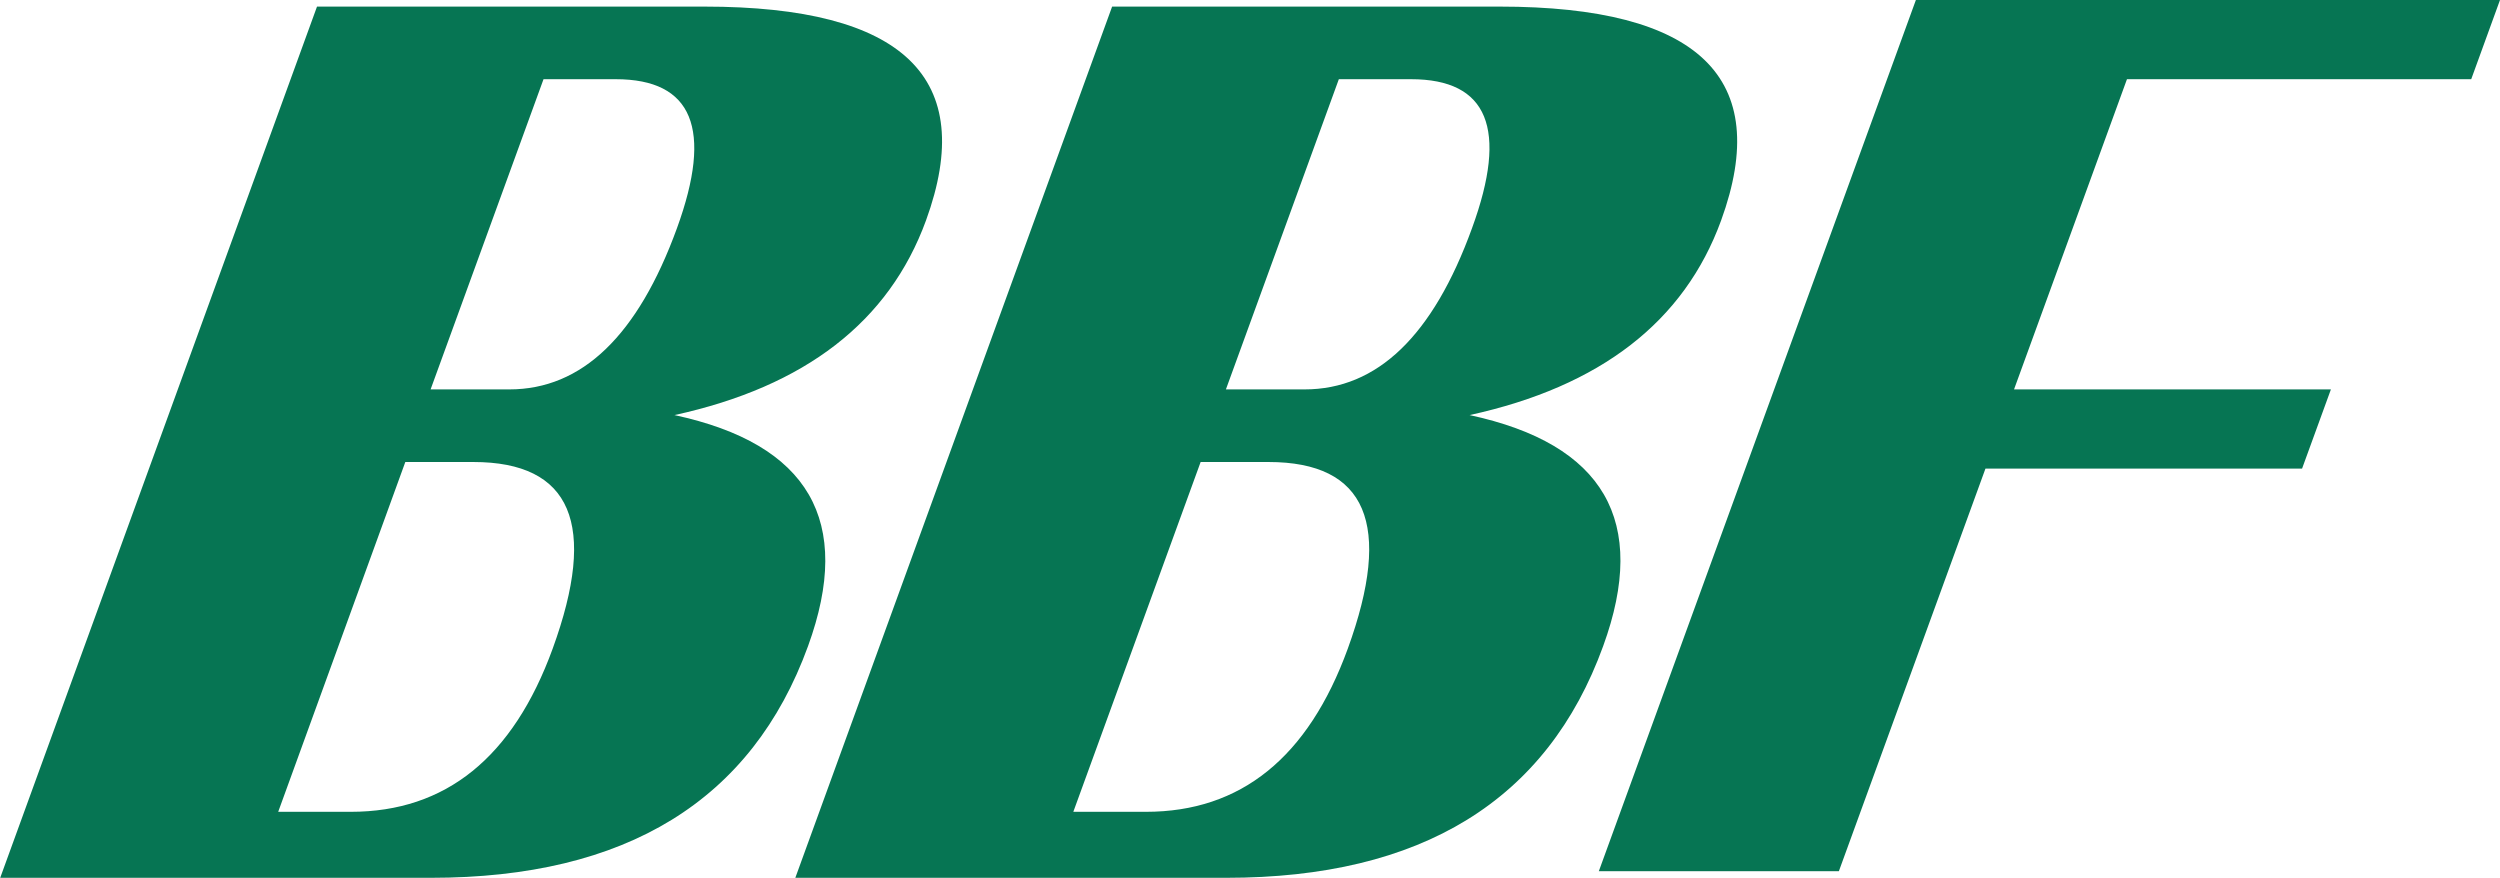 <svg xmlns="http://www.w3.org/2000/svg" viewBox="0 0 378.78 133"><defs><style>.cls-1{fill:#067553;}</style></defs><g id="レイヤー_3" data-name="レイヤー 3"><path class="cls-1" d="M14,136,62,4h58.7q45.36,0,33.57,32.4-8.39,23-38.11,29.49,30.58,6.58,20.24,35Q123.63,136,79.24,136Zm42.12-10h11q21.58,0,30.58-24.7Q108,73,85.69,73H75.38ZM79.21,62H91.13q16.52,0,25.41-24.43Q124.75,15,107.26,15H96.32Z" transform="translate(-13.97 -3)"/><path class="cls-1" d="M134.47,136l48-132h58.7q45.36,0,33.57,32.4-8.38,23-38.11,29.49,30.59,6.58,20.24,35Q244.13,136,199.74,136Zm42.12-10h11q21.58,0,30.58-24.7,10.29-28.3-12-28.3H195.88Zm23.12-64h11.92Q228.15,62,237,37.57,245.25,15,227.76,15H216.82Z" transform="translate(-13.97 -3)"/><polygon class="cls-1" points="367.78 0 356.78 0 312.28 0 301.28 0 290.28 0 242.24 132 253.24 132 256.61 132 264.24 132 267.61 132 278.61 132 300.82 71 326.79 71 337.79 71 348.79 71 353.16 59 342.16 59 331.16 59 305.15 59 322.26 12 352.42 12 363.42 12 374.42 12 378.78 0 367.78 0"/></g></svg>